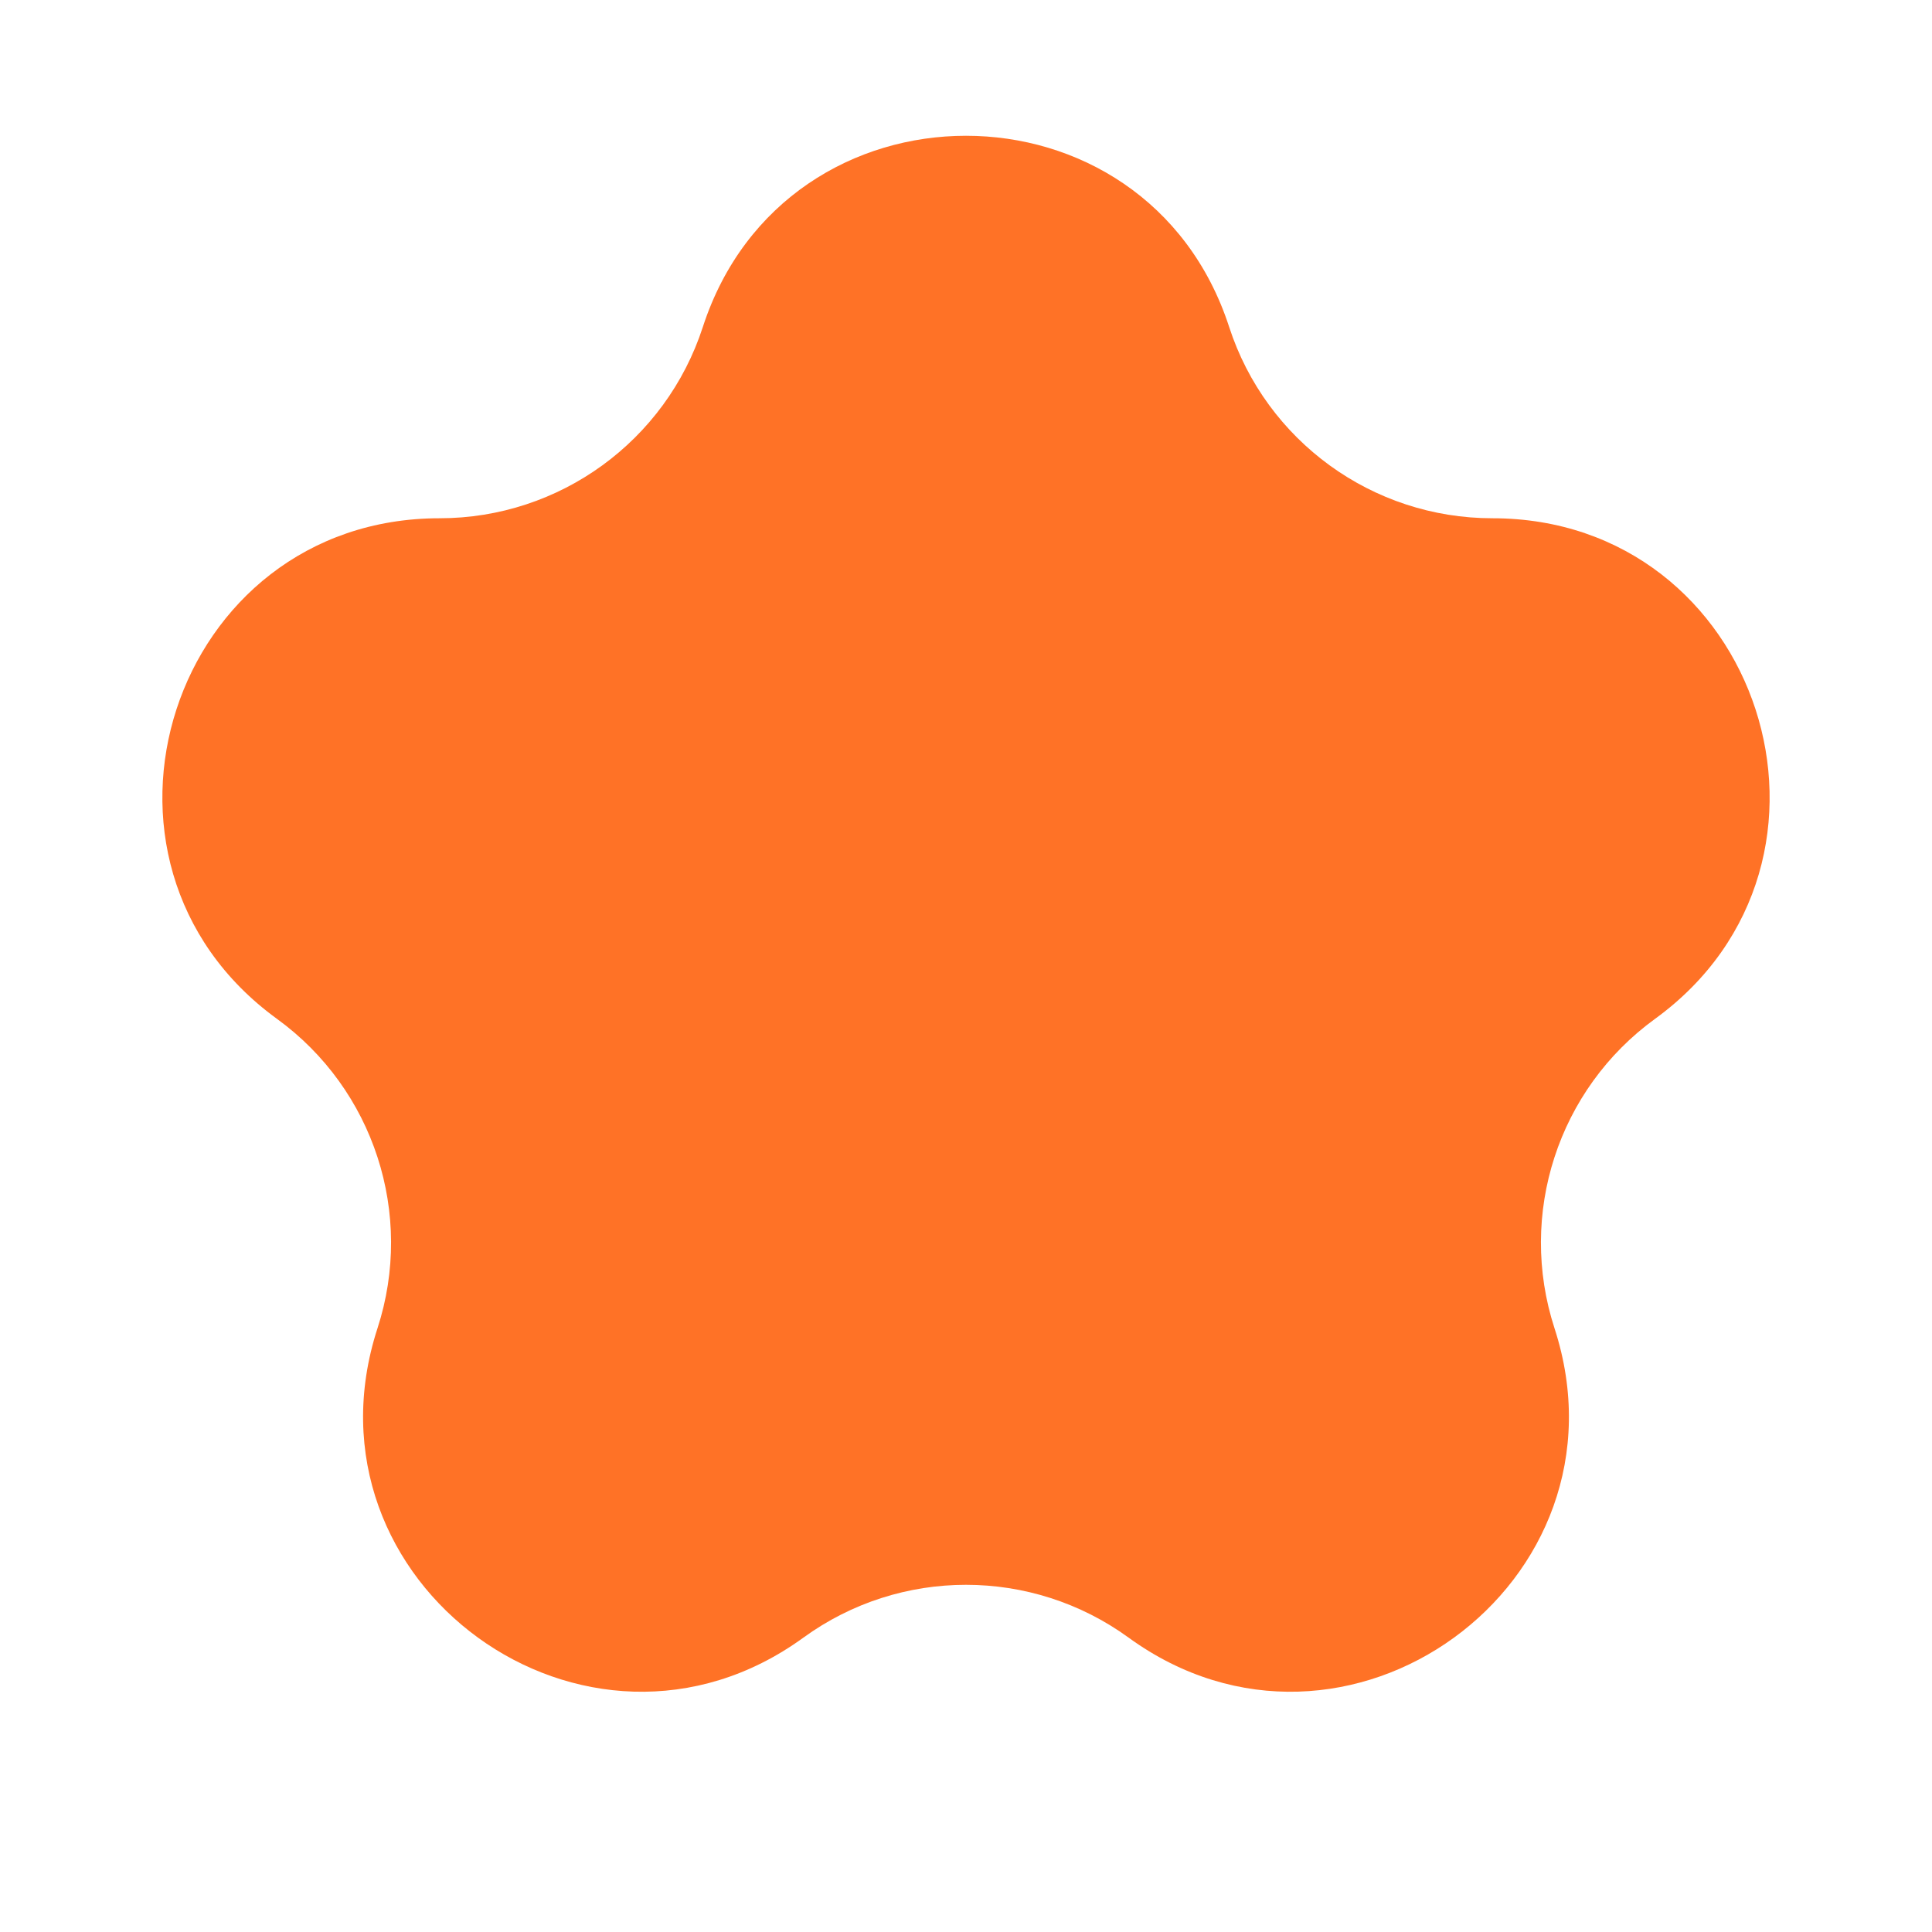 <svg width="28" height="28" viewBox="0 0 28 28" fill="none" xmlns="http://www.w3.org/2000/svg">
<g clip-path="url(#clip0_10550_13563)">
<path d="M10.186 4.739C11.386 1.044 16.614 1.044 17.814 4.739C18.351 6.392 19.891 7.511 21.629 7.511C25.514 7.511 27.129 12.482 23.986 14.766C22.58 15.787 21.992 17.598 22.529 19.25C23.73 22.945 19.501 26.018 16.357 23.734C14.952 22.713 13.048 22.713 11.643 23.734C8.499 26.018 4.27 22.945 5.471 19.25C6.008 17.598 5.42 15.787 4.014 14.766C0.871 12.482 2.486 7.511 6.371 7.511C8.109 7.511 9.649 6.392 10.186 4.739Z" fill="#FF7226"/>
</g>
<defs>
<clipPath id="clip0_10550_13563">
<rect width="28" height="28" fill="white"/>
</clipPath>
</defs>
</svg>
